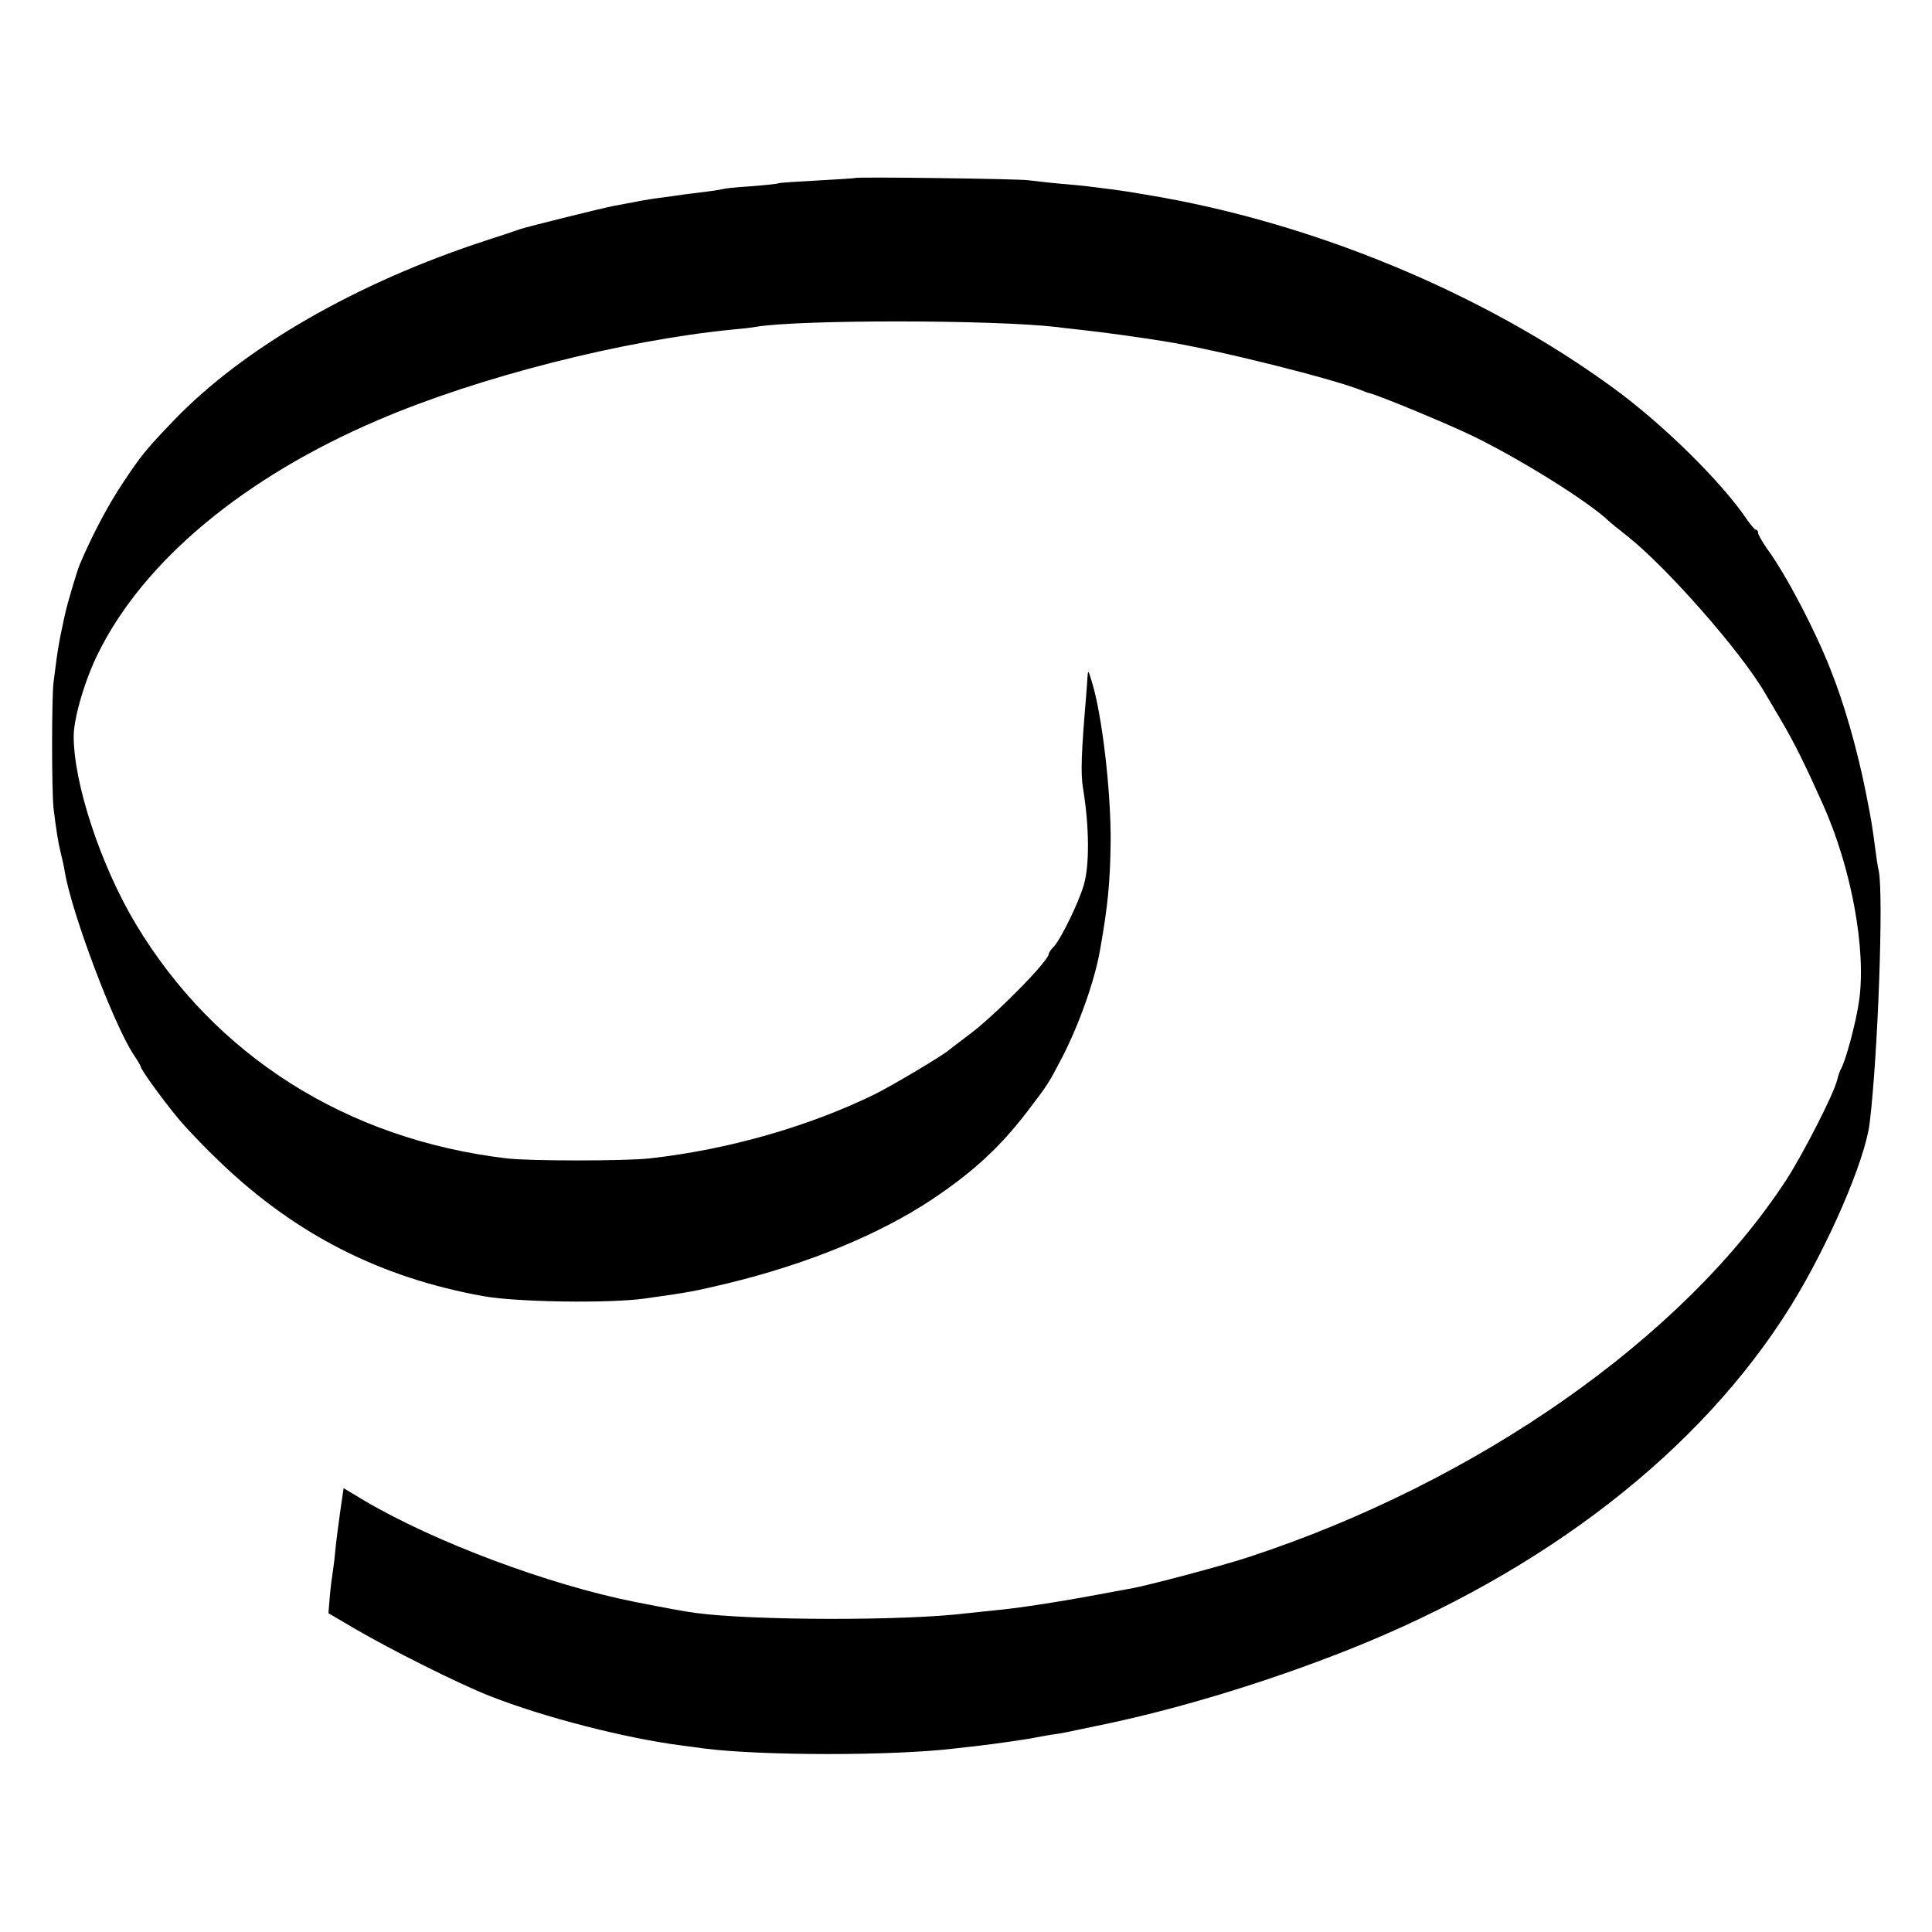 <?xml version="1.0" standalone="no"?>
<!DOCTYPE svg PUBLIC "-//W3C//DTD SVG 20010904//EN"
 "http://www.w3.org/TR/2001/REC-SVG-20010904/DTD/svg10.dtd">
<svg version="1.0" xmlns="http://www.w3.org/2000/svg"
 width="700pt" height="700pt" viewBox="0 0 700 700"
 preserveAspectRatio="xMidYMid meet">
<g transform="translate(0,700) scale(0.1,-0.1)"
fill="#000000" stroke="none">
<path d="M3098 6355 c-1 -1 -63 -5 -137 -9 -74 -4 -137 -8 -140 -10 -3 -2 -49
-7 -101 -11 -52 -3 -97 -8 -100 -10 -3 -1 -32 -6 -65 -10 -33 -4 -69 -9 -80
-10 -11 -2 -42 -6 -70 -10 -27 -3 -73 -10 -101 -16 -28 -5 -64 -12 -80 -15
-42 -8 -304 -73 -339 -84 -16 -6 -70 -24 -120 -40 -474 -154 -884 -391 -1137
-655 -99 -103 -118 -127 -183 -225 -53 -79 -111 -189 -156 -295 -10 -24 -47
-148 -53 -179 -3 -11 -7 -32 -10 -46 -11 -50 -15 -76 -21 -117 -3 -24 -8 -62
-11 -85 -7 -51 -7 -395 0 -457 10 -80 17 -126 26 -161 5 -19 12 -51 15 -70 25
-149 177 -552 249 -661 14 -21 26 -41 26 -44 0 -9 70 -107 128 -178 30 -38
104 -115 164 -172 272 -259 577 -414 948 -481 120 -22 455 -27 585 -9 165 23
179 26 305 56 287 70 545 176 735 302 150 100 249 191 348 321 74 97 76 100
126 196 62 121 118 279 137 390 28 158 36 242 38 385 2 184 -31 469 -69 588
-12 40 -13 41 -15 12 -1 -16 -3 -48 -5 -70 -17 -200 -20 -278 -11 -331 23
-140 24 -282 2 -353 -19 -64 -82 -193 -108 -221 -10 -10 -18 -22 -18 -26 0
-25 -191 -219 -285 -290 -33 -25 -68 -51 -77 -59 -28 -23 -210 -131 -269 -160
-240 -117 -529 -200 -814 -232 -87 -10 -439 -10 -520 0 -579 69 -1056 371
-1343 849 -127 212 -226 511 -225 683 1 66 41 203 89 299 166 335 529 637
1014 844 363 156 887 289 1285 328 33 3 71 7 85 10 158 26 855 26 1090 -1 19
-3 58 -7 85 -10 83 -9 199 -25 300 -41 190 -30 626 -139 725 -181 8 -3 17 -7
20 -7 33 -7 296 -116 385 -160 176 -87 410 -234 483 -303 7 -7 38 -32 70 -57
143 -114 408 -415 497 -567 6 -10 34 -58 63 -107 45 -77 84 -156 147 -297 103
-230 157 -524 131 -710 -11 -79 -50 -224 -67 -250 -3 -5 -9 -23 -13 -39 -12
-50 -123 -267 -184 -361 -372 -571 -1118 -1094 -1946 -1366 -89 -30 -365 -103
-421 -113 -16 -3 -77 -14 -135 -25 -139 -26 -290 -49 -370 -56 -36 -4 -78 -8
-95 -10 -223 -28 -777 -27 -985 1 -38 5 -103 17 -220 40 -312 62 -726 217
-980 367 l-75 45 -12 -82 c-6 -44 -15 -109 -18 -143 -3 -34 -8 -71 -10 -83 -2
-12 -7 -49 -10 -83 l-5 -62 97 -57 c136 -79 372 -197 485 -242 198 -78 492
-154 703 -181 22 -3 56 -7 75 -10 212 -27 687 -27 910 0 19 2 55 6 80 9 61 7
188 25 214 31 12 2 37 7 56 10 19 2 44 7 55 9 11 2 56 12 100 21 289 58 621
159 919 277 715 284 1277 721 1603 1244 137 221 270 528 287 664 30 244 51
829 33 915 -4 17 -9 50 -12 75 -11 84 -14 105 -35 210 -30 151 -78 321 -128
445 -57 145 -161 343 -229 436 -18 26 -33 52 -33 58 0 6 -3 11 -7 11 -5 0 -19
17 -33 37 -91 135 -301 343 -483 476 -471 345 -1096 604 -1697 702 -25 4 -52
9 -60 10 -24 4 -122 17 -150 20 -14 2 -61 6 -105 10 -44 4 -93 10 -110 12 -36
5 -622 13 -627 8z"/>
</g>
</svg>
